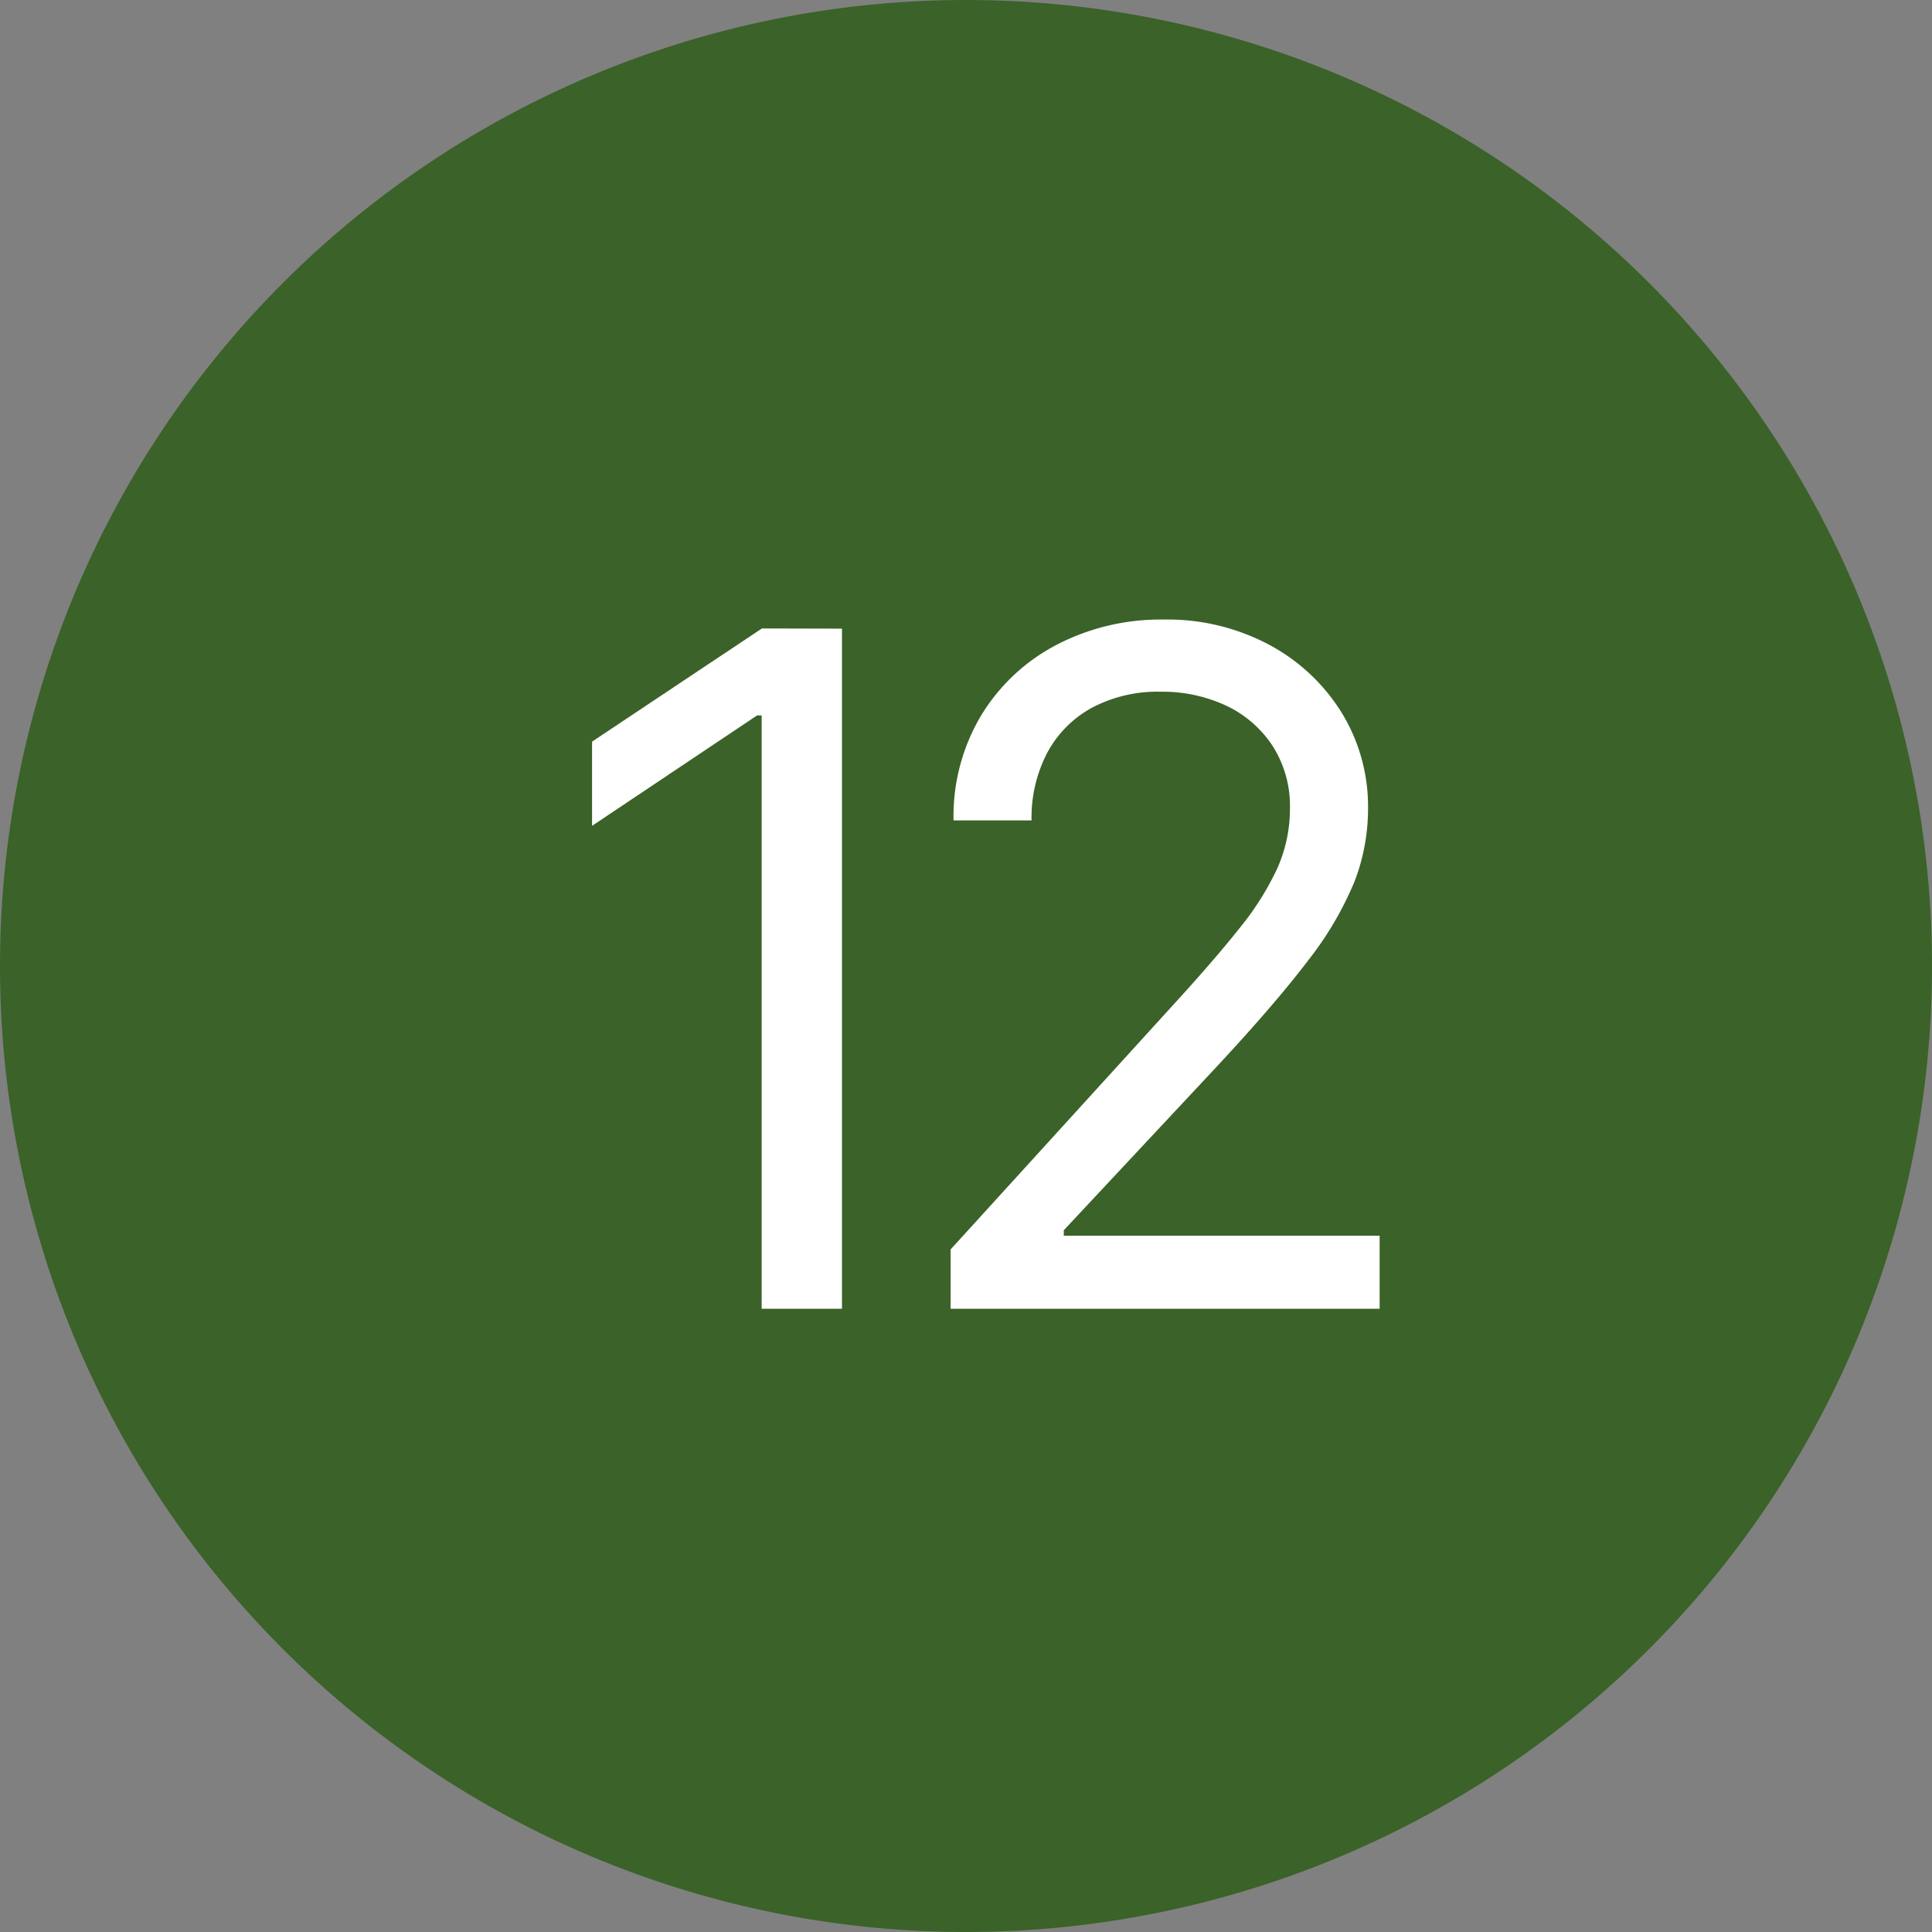 <svg id="Group_16976" data-name="Group 16976" xmlns="http://www.w3.org/2000/svg" xmlns:xlink="http://www.w3.org/1999/xlink" width="31" height="31" viewBox="0 0 31 31">
  <rect x="0" y="0" width="31" height="31" fill="#808080" stroke="none"/>
  <defs>
    <clipPath id="clip-path">
      <rect id="Rectangle_6811" data-name="Rectangle 6811" width="31" height="31" fill="none"/>
    </clipPath>
  </defs>
  <g id="Group_16975" data-name="Group 16975" clip-path="url(#clip-path)">
    <path id="Path_7713" data-name="Path 7713" d="M15.5,0A15.5,15.5,0,1,1,0,15.5,15.5,15.5,0,0,1,15.5,0" fill="#3b6228"/>
    <path id="Path_7714" data-name="Path 7714" d="M13.51,10.087V21H12.221V11.479h-.073L9.5,13.251V11.9l2.725-1.816Z" fill="#fff"/>
    <path id="Path_7715" data-name="Path 7715" d="M15.253,21v-.952l3.6-3.955q.63-.689,1.036-1.2a4.571,4.571,0,0,0,.609-.967,2.344,2.344,0,0,0,.2-.952,1.791,1.791,0,0,0-.275-1,1.817,1.817,0,0,0-.743-.649,2.424,2.424,0,0,0-1.062-.226,2.24,2.24,0,0,0-1.095.256,1.774,1.774,0,0,0-.718.721,2.242,2.242,0,0,0-.253,1.088H15.3a3.156,3.156,0,0,1,.443-1.684,3.077,3.077,0,0,1,1.208-1.132,3.608,3.608,0,0,1,1.718-.407,3.471,3.471,0,0,1,1.7.407,3.066,3.066,0,0,1,1.161,1.091,2.879,2.879,0,0,1,.421,1.535,3.257,3.257,0,0,1-.216,1.168,5.4,5.4,0,0,1-.747,1.271q-.532.7-1.469,1.706L17.069,19.74v.088h5.068V21Z" fill="#fff"/>
  </g>
</svg>
